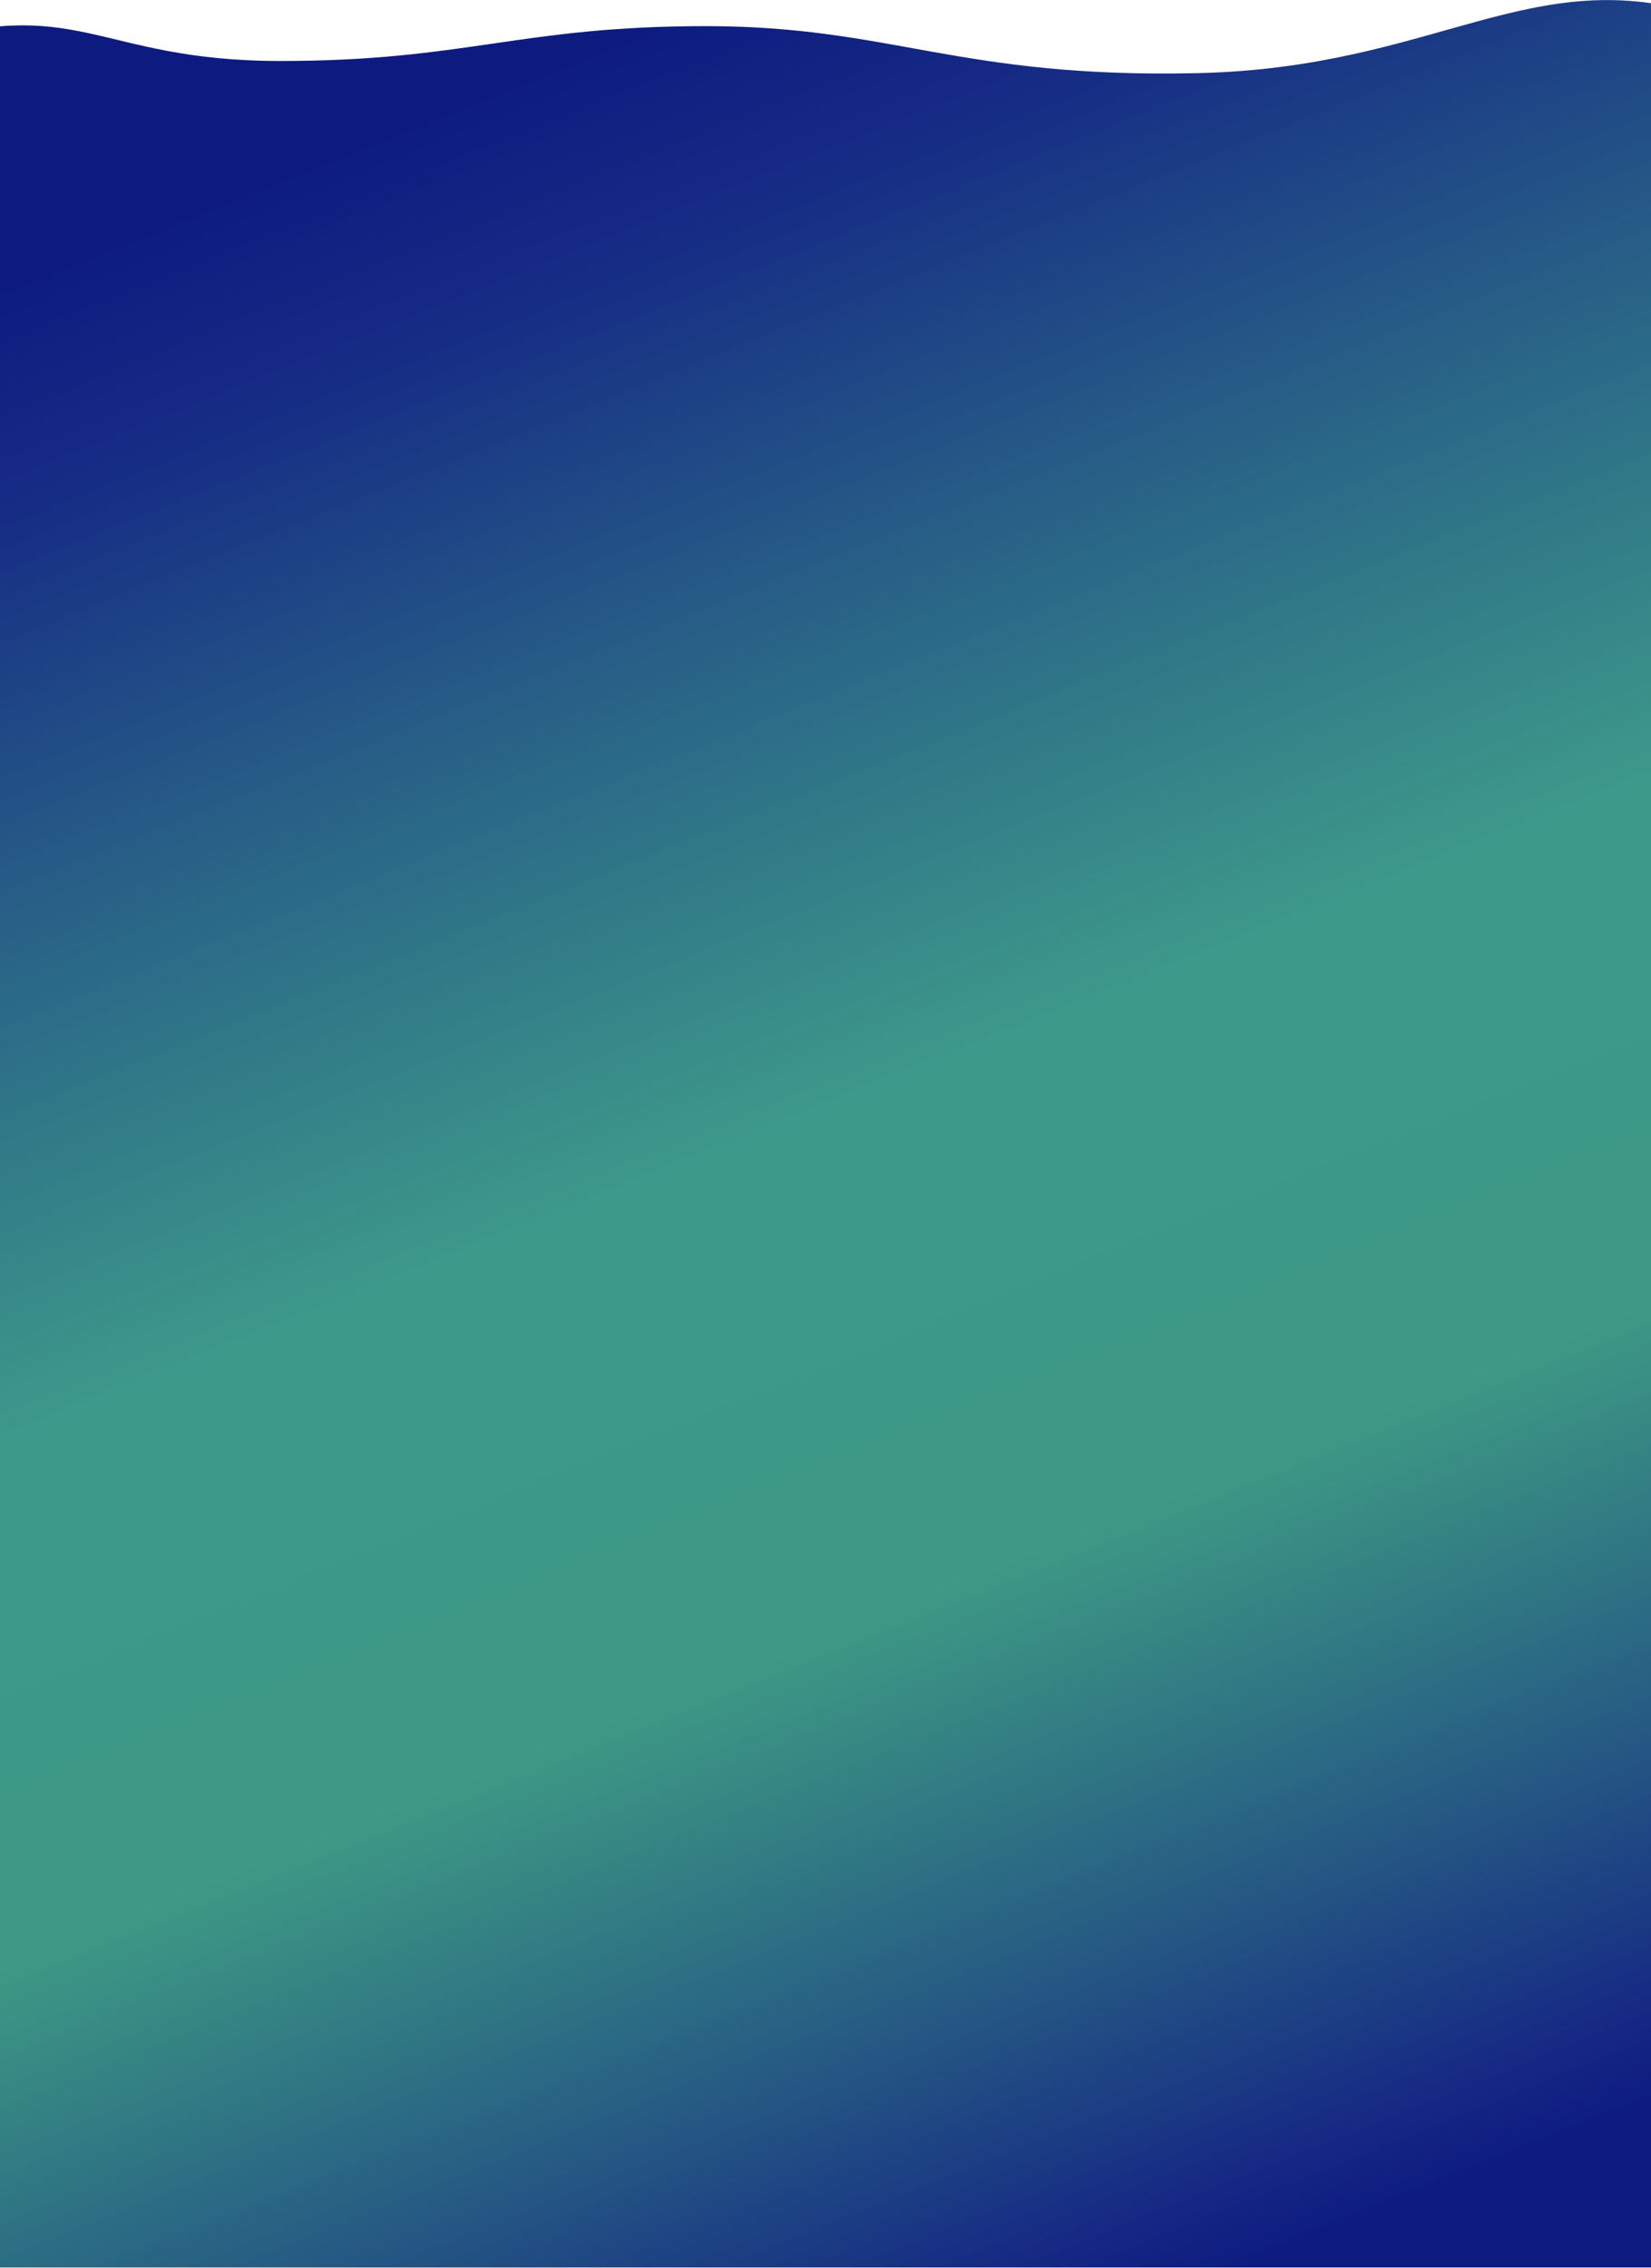 <?xml version="1.0" encoding="utf-8"?>
<!-- Generator: Adobe Illustrator 24.2.3, SVG Export Plug-In . SVG Version: 6.00 Build 0)  -->
<svg version="1.1" id="Capa_1" xmlns="http://www.w3.org/2000/svg" xmlns:xlink="http://www.w3.org/1999/xlink" x="0px" y="0px"
	 viewBox="0 0 1156 1588" style="enable-background:new 0 0 1156 1588;" xml:space="preserve">
<style type="text/css">
	.st0{fill:url(#Path_1_);}
</style>
<desc>Created with Sketch.</desc>
<g id="Page-1">
	<g id="JackRabbit" transform="translate(-195, -341)">
		<g id="gradient-squiggle_S" transform="translate(109, 341)">
			
				<linearGradient id="Path_1_" gradientUnits="userSpaceOnUse" x1="-294.051" y1="1333.141" x2="-294.378" y2="1334.125" gradientTransform="matrix(1340.217 0 0 -1587.501 394983.781 2117980.75)">
				<stop  offset="0" style="stop-color:#0D1B80"/>
				<stop  offset="3.400000e-02" style="stop-color:#0D1F80;stop-opacity:0.969"/>
				<stop  offset="0.325" style="stop-color:#0D8066;stop-opacity:0.8"/>
				<stop  offset="0.532" style="stop-color:#0D806D;stop-opacity:0.8"/>
				<stop  offset="0.906" style="stop-color:#0D2480;stop-opacity:0.961"/>
				<stop  offset="1" style="stop-color:#0D1B80"/>
			</linearGradient>
			<path id="Path" class="st0" d="M1339.9,83.8c7.5-19.3-29.9-63.4-59.5-72.7C1158-27.6,1092.2,47.5,924.5,51.2
				C756.8,55,710.6,18.3,580.2,18.3S412.7,42.7,282.3,42.7S141.8-6,19.4,32.7C5.1,37.2,0.7,43.5,1.3,51.2H0.6v1536.3h1339.3V83.8z"
				/>
		</g>
	</g>
</g>
</svg>
